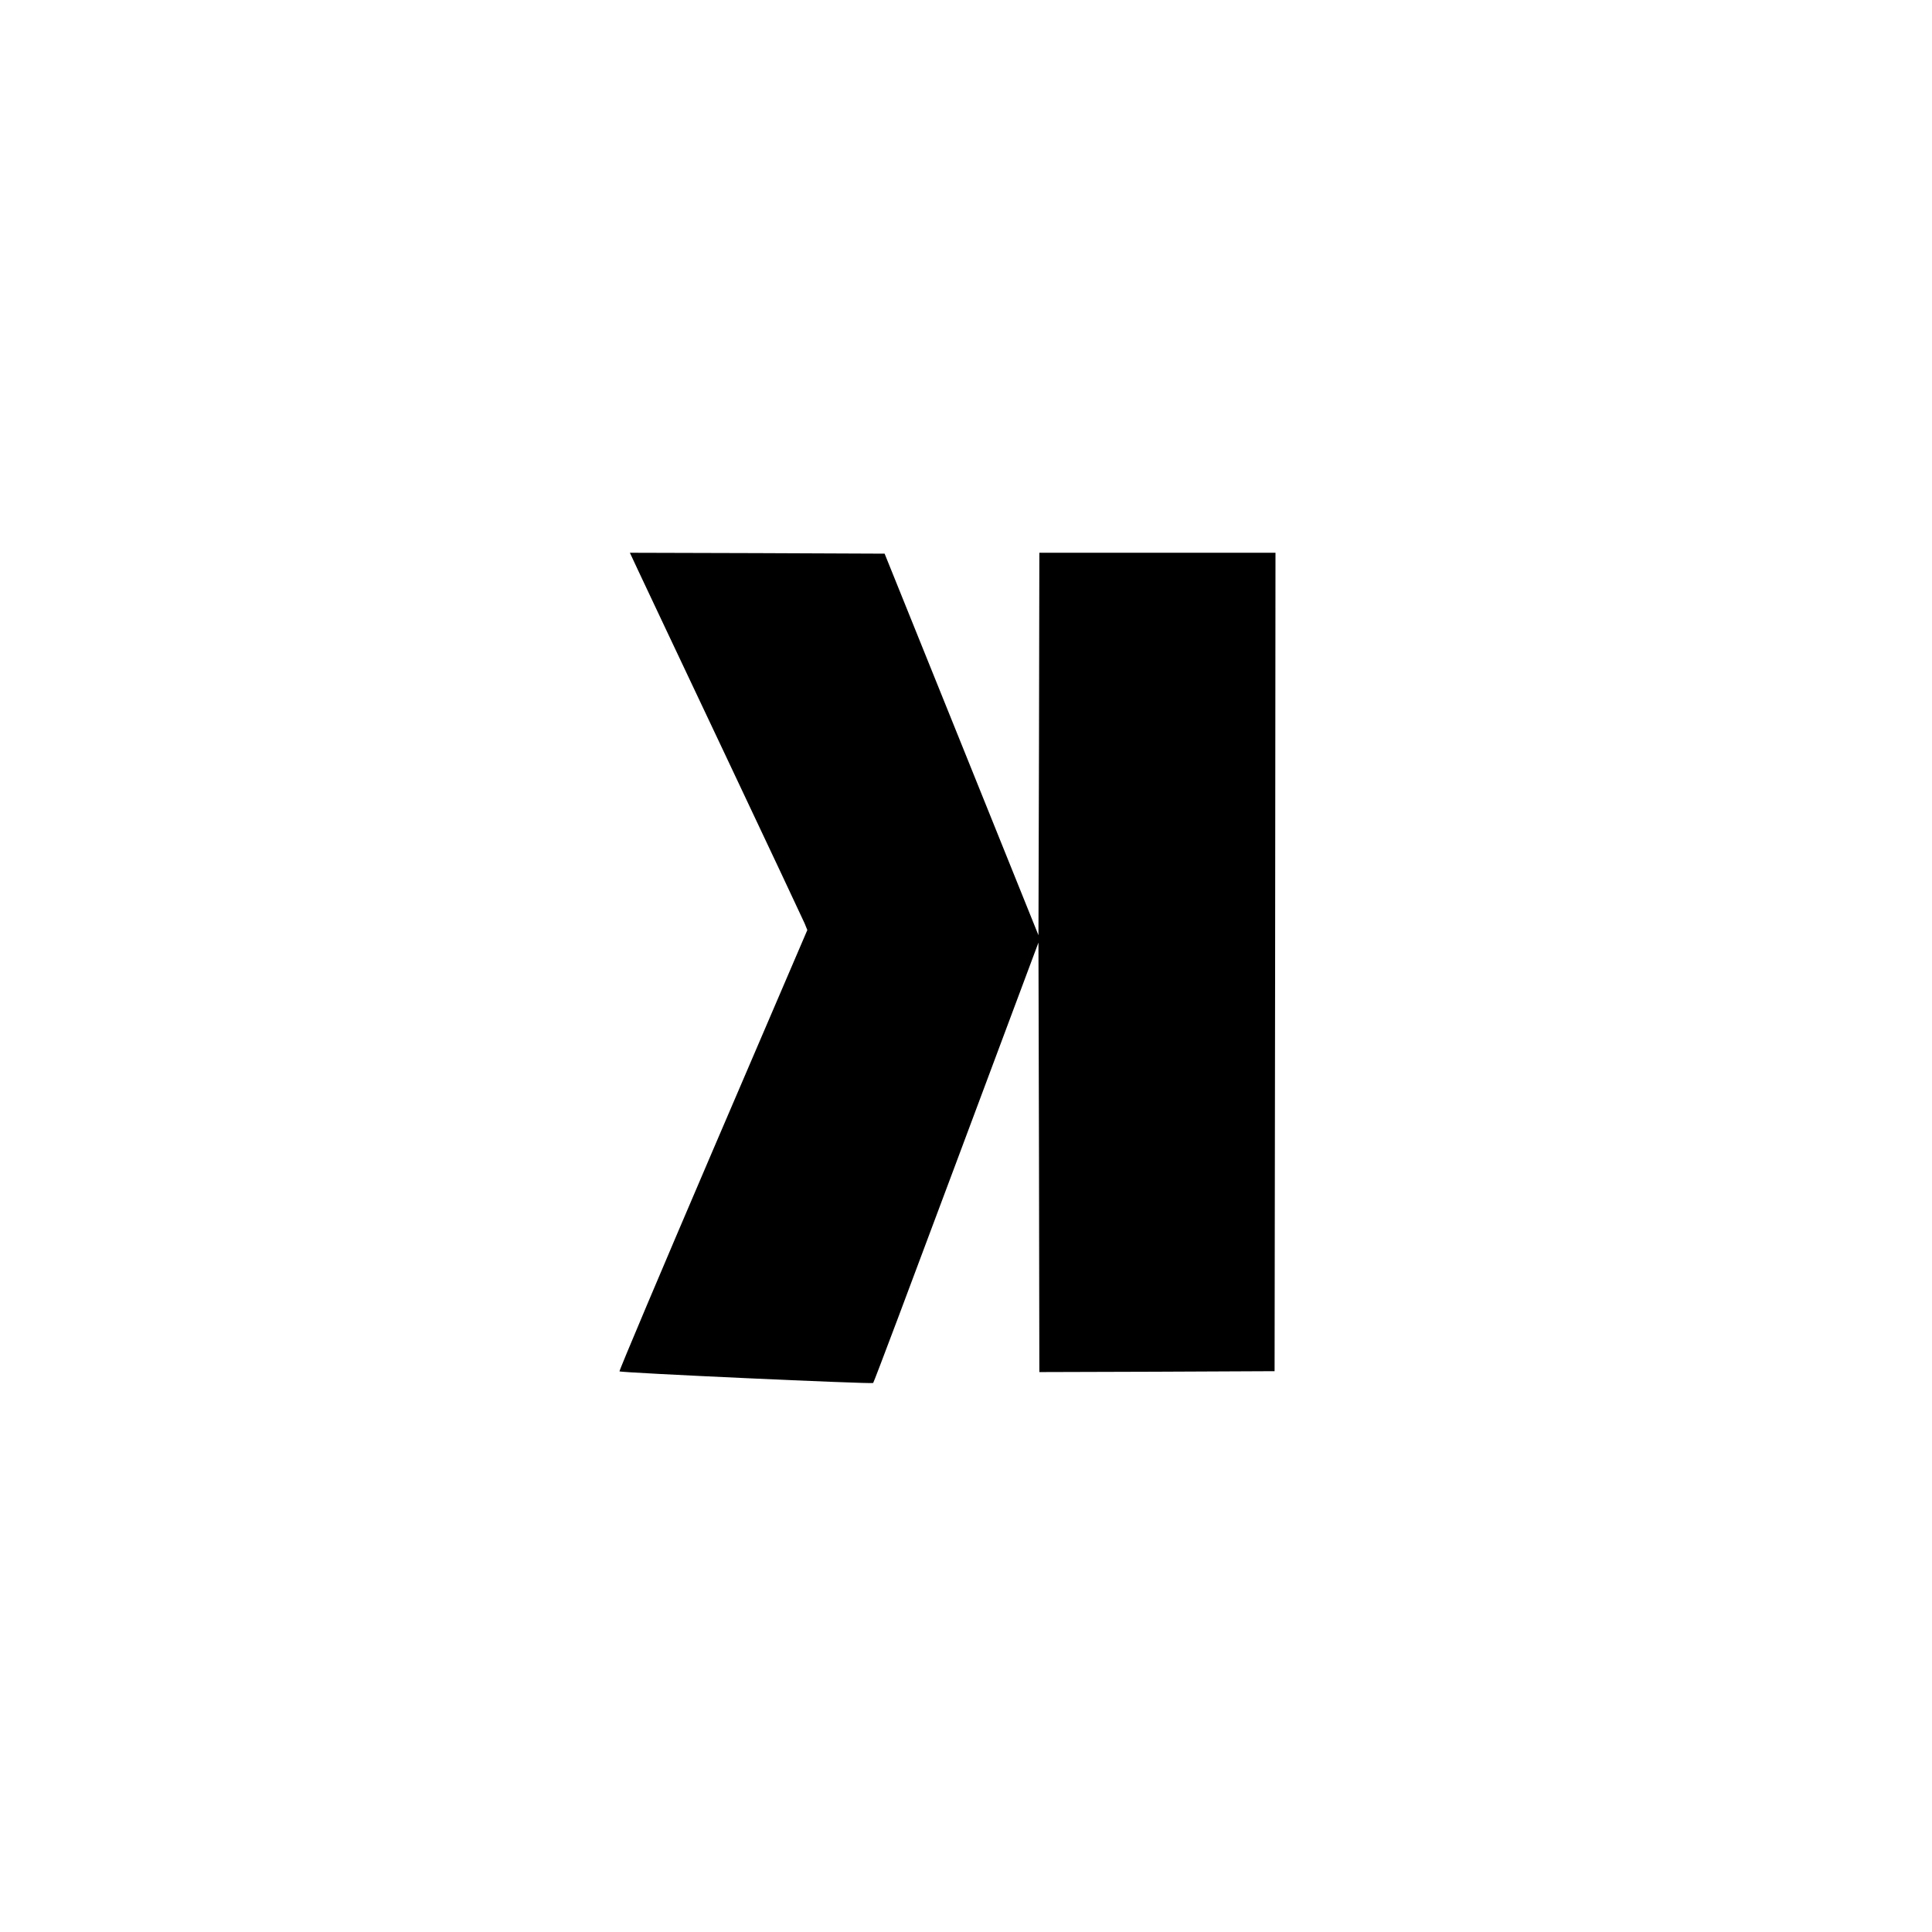 <?xml version="1.0" standalone="no"?>
<!DOCTYPE svg PUBLIC "-//W3C//DTD SVG 20010904//EN"
 "http://www.w3.org/TR/2001/REC-SVG-20010904/DTD/svg10.dtd">
<svg version="1.0" xmlns="http://www.w3.org/2000/svg"
 width="1080pt" height="1080pt" viewBox="0 0 1080 1080"
 preserveAspectRatio="xMidYMid meet">
<g transform="translate(0,1080) scale(0.1,-0.1)"
fill="#000000" stroke="none">
<path d="M3564 7618 c24 -51 240 -509 481 -1018 241 -509 444 -942 453 -962
l15 -37 -528 -1231 c-290 -677 -525 -1233 -522 -1236 7 -8 1411 -72 1418 -65
4 3 213 559 465 1234 l459 1228 3 -1201 2 -1200 658 2 657 3 3 2288 2 2287
-660 0 -660 0 -2 -1069 -3 -1069 -430 1067 -430 1066 -712 3 -712 2 43 -92z"/>
</g>
</svg>
